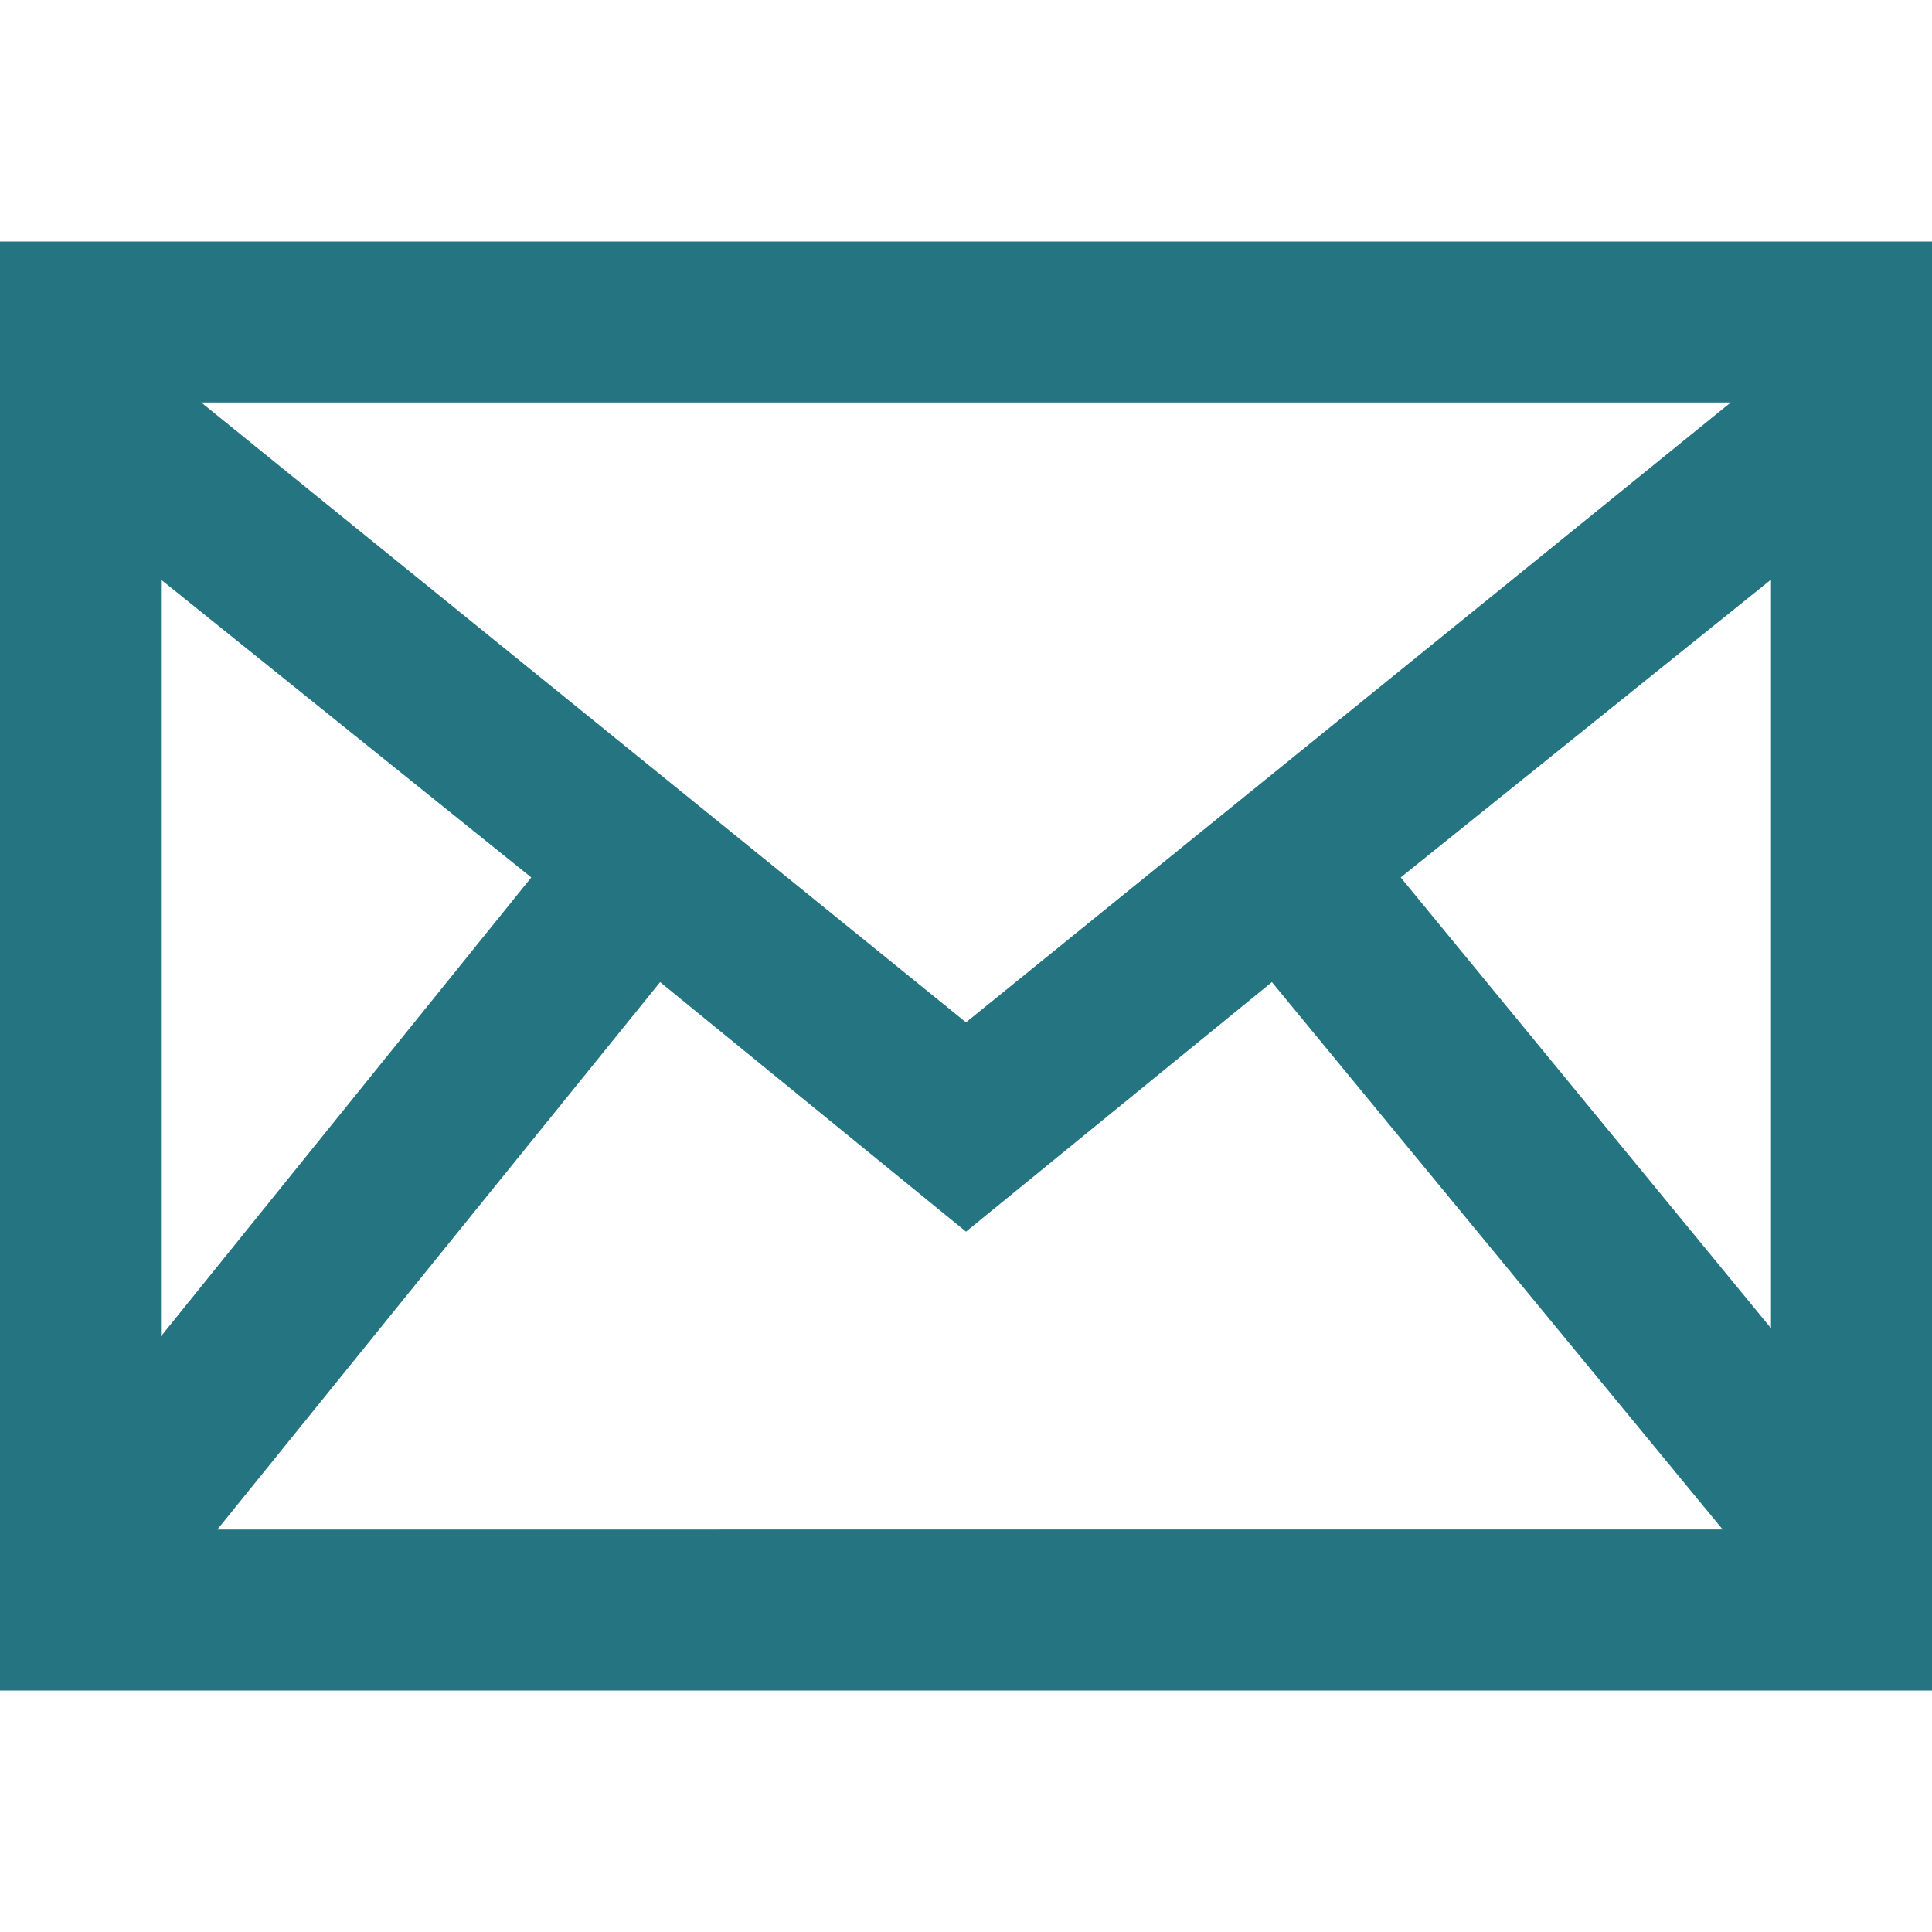 <?xml version="1.0" encoding="utf-8"?>
<!-- Generator: Adobe Illustrator 24.1.3, SVG Export Plug-In . SVG Version: 6.00 Build 0)  -->
<svg version="1.1" id="Ebene_1" xmlns="http://www.w3.org/2000/svg" xmlns:xlink="http://www.w3.org/1999/xlink" x="0px" y="0px"
	 viewBox="0 0 24 24" style="enable-background:new 0 0 24 24;" xml:space="preserve">
<style type="text/css">
	.st0{fill:#247481;}
</style>
<path class="st0" d="M0,3v18h24V3H0z M6.6,10.9L2,16.6V7.2C2,7.2,6.6,10.9,6.6,10.9z M2.5,5h19L12,12.7C12,12.7,2.5,5,2.5,5z
	 M8.2,12.2l3.8,3.1l3.8-3.1l5.6,6.8H2.7L8.2,12.2z M17.4,10.9L22,7.2v9.3C22,16.5,17.4,10.9,17.4,10.9z"/>
</svg>
